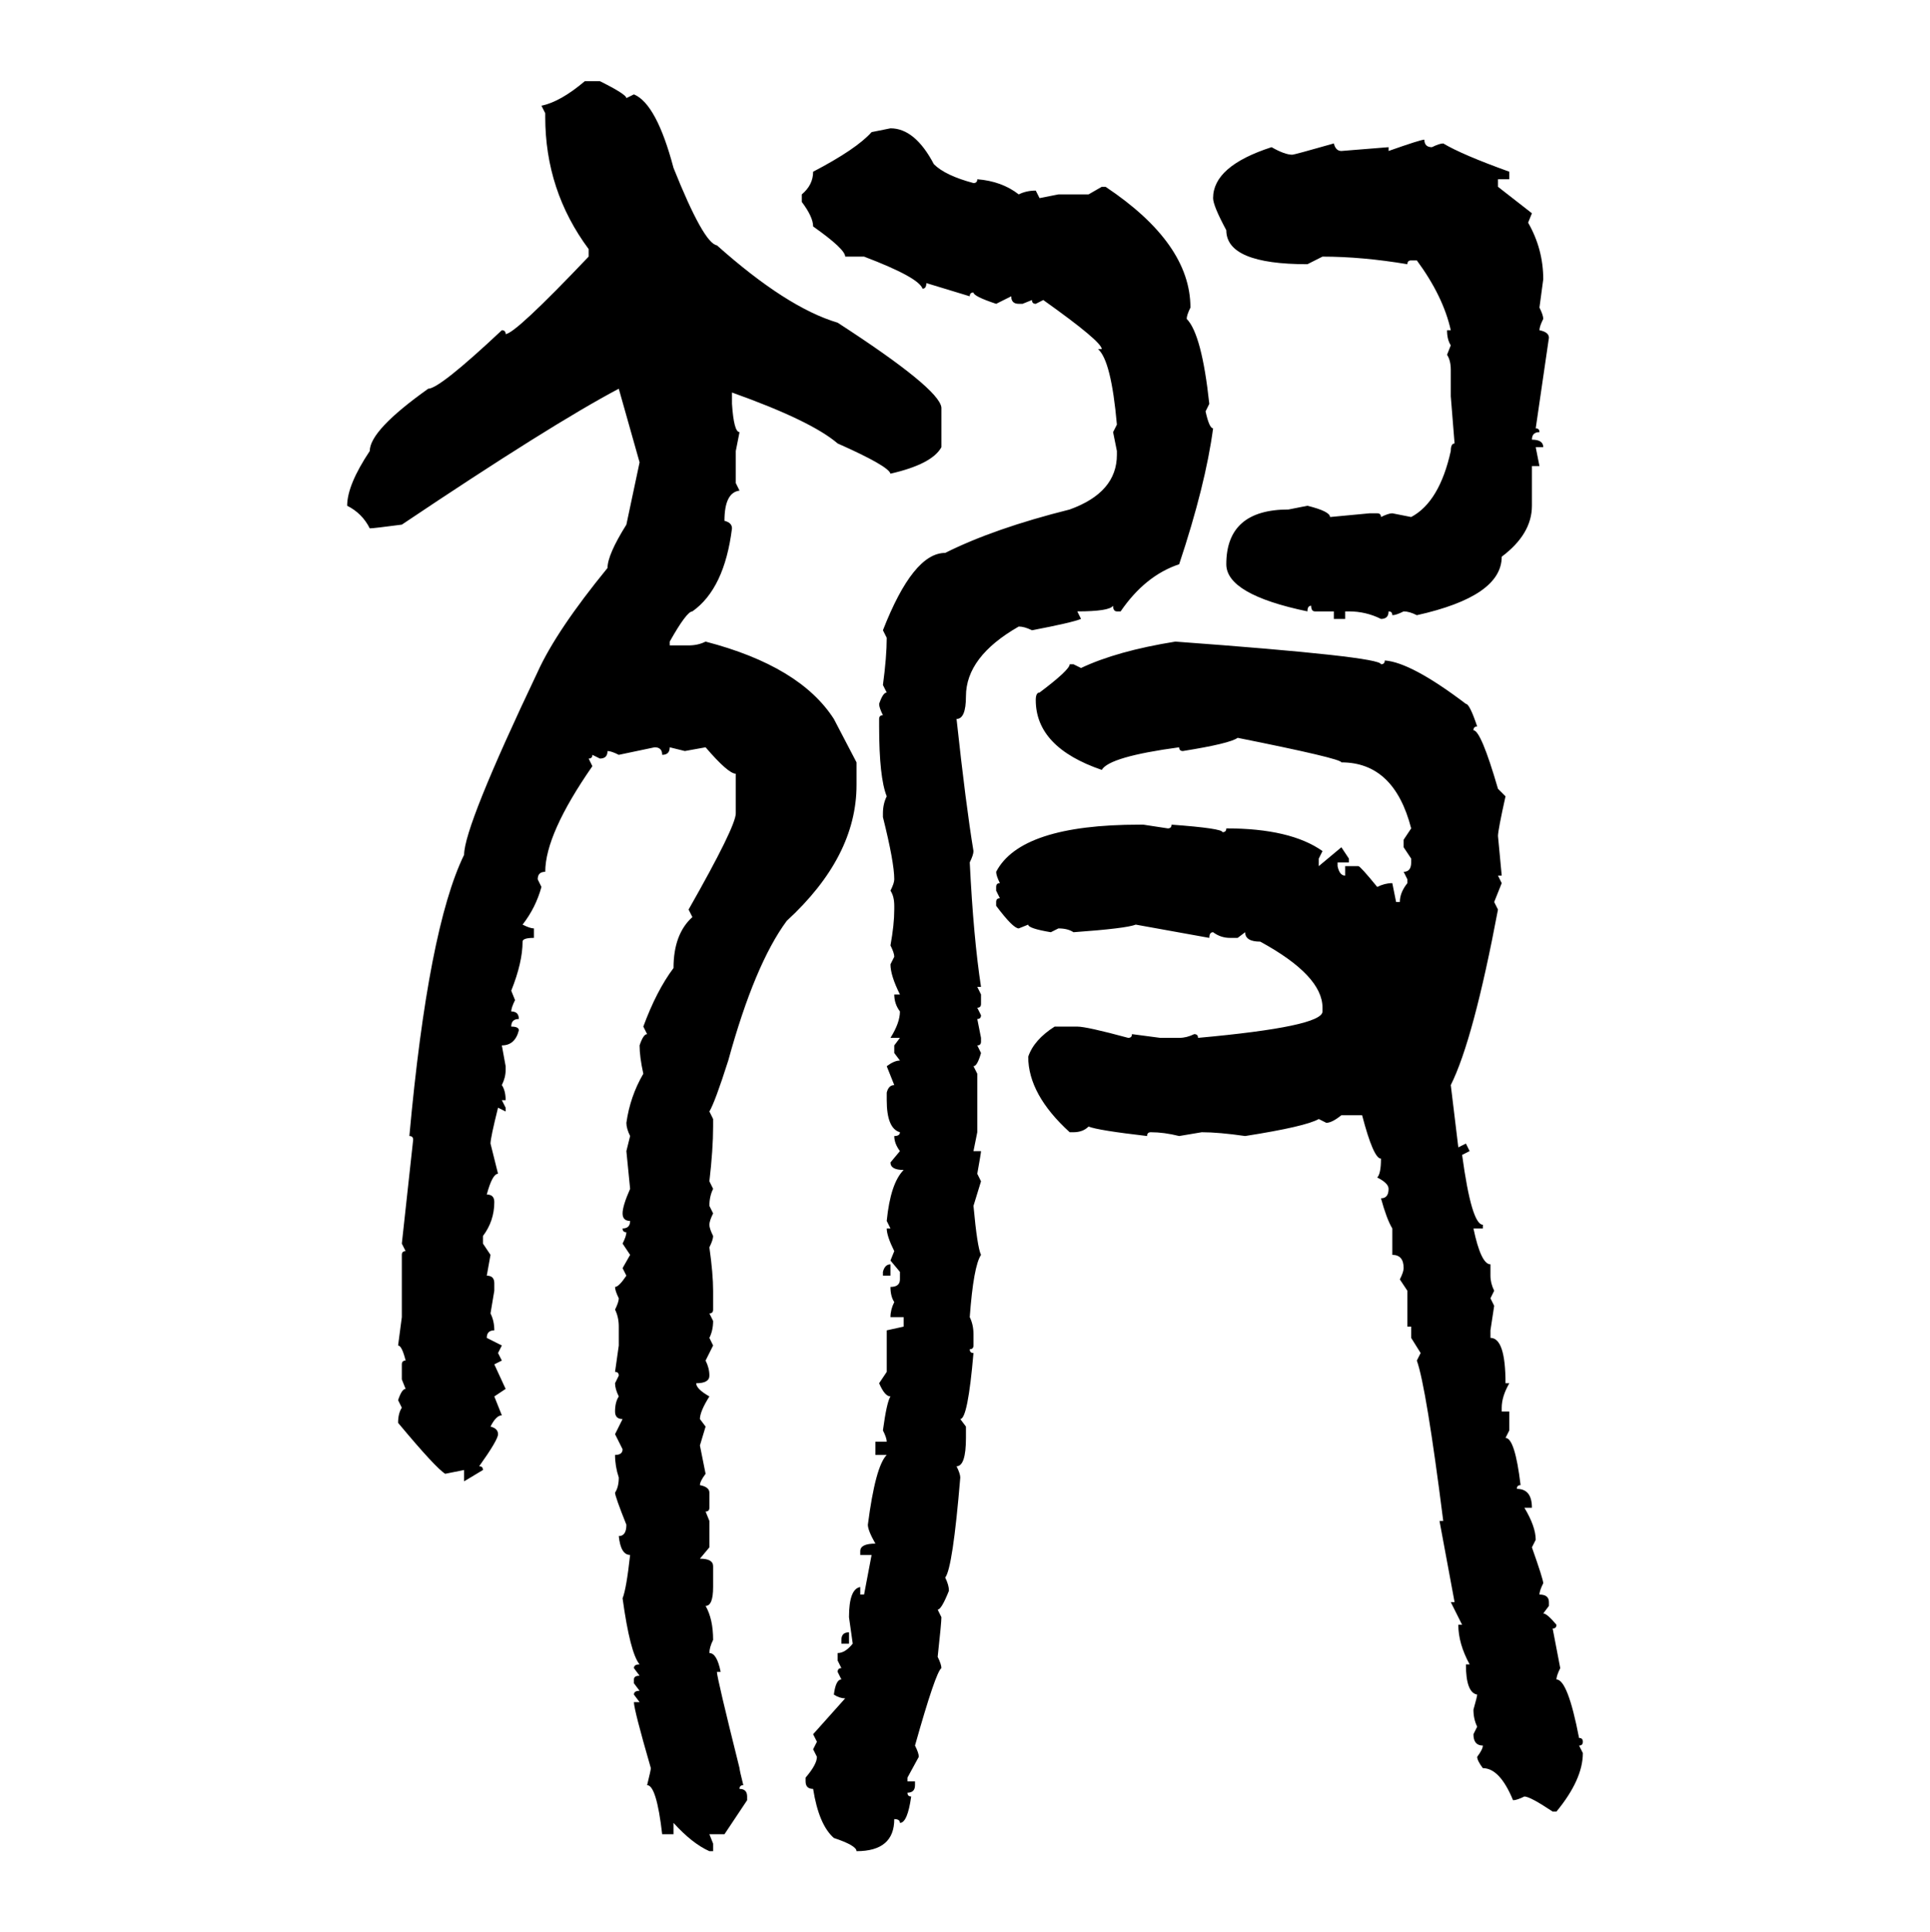 <svg xmlns="http://www.w3.org/2000/svg" xmlns:xlink="http://www.w3.org/1999/xlink" width="299.707" height="300"><path d="M90.82 12.60L90.82 12.60L93.16 12.60Q97.27 14.65 97.27 15.23L97.27 15.23L98.44 14.65Q101.95 16.11 104.59 26.07L104.59 26.07Q109.28 37.79 111.33 38.09L111.33 38.09Q122.17 47.75 130.08 50.10L130.08 50.10Q145.90 60.35 146.19 63.28L146.19 63.28L146.19 69.43Q144.73 72.07 138.28 73.54L138.28 73.54Q137.99 72.36 130.08 68.85L130.08 68.85Q125.98 65.33 113.67 60.94L113.67 60.94L113.67 62.70Q113.96 67.09 114.84 67.09L114.84 67.09L114.26 70.02L114.26 75L114.84 76.17Q112.50 76.46 112.50 80.86L112.50 80.86Q113.67 81.15 113.67 82.03L113.67 82.03Q112.50 91.41 107.52 94.92L107.52 94.92Q106.64 94.92 104.00 99.61L104.00 99.61L104.00 100.20L106.93 100.20Q108.40 100.20 109.57 99.61L109.57 99.61Q124.22 103.42 129.49 111.62L129.49 111.62L133.01 118.36L133.01 121.88Q133.01 133.01 122.17 142.97L122.17 142.97Q117.19 149.71 113.09 164.65L113.09 164.65Q111.04 171.09 110.16 172.56L110.16 172.56L110.74 173.73L110.74 174.90Q110.74 178.42 110.16 183.40L110.16 183.40L110.74 184.57Q110.16 185.74 110.16 187.21L110.16 187.21L110.74 188.38Q110.16 189.55 110.16 190.14L110.16 190.14Q110.16 190.72 110.74 191.89L110.74 191.89Q110.74 192.48 110.16 193.65L110.16 193.65Q110.74 197.75 110.74 200.39L110.74 200.39L110.74 203.32Q110.74 203.91 110.16 203.91L110.16 203.91L110.74 205.08Q110.74 206.54 110.16 207.71L110.16 207.71L110.74 208.89L109.57 211.23Q110.16 212.40 110.16 213.57L110.16 213.57Q110.16 214.75 108.11 214.75L108.11 214.75Q108.11 215.63 110.16 216.80L110.16 216.80Q108.69 219.14 108.69 220.31L108.69 220.31L109.57 221.48L108.69 224.41L109.57 228.81Q108.69 229.98 108.69 230.57L108.69 230.57Q110.16 230.86 110.16 231.74L110.16 231.74L110.16 234.08Q110.16 234.67 109.57 234.67L109.57 234.67L110.16 236.13L110.16 240.23L108.69 241.99Q110.74 241.99 110.74 243.16L110.74 243.16L110.74 246.39Q110.74 249.32 109.57 249.32L109.57 249.32Q110.74 251.37 110.74 254.59L110.74 254.59Q110.16 255.76 110.16 256.64L110.16 256.64Q111.33 256.64 111.91 259.57L111.91 259.57L111.33 259.57Q111.33 260.45 114.84 274.51L114.84 274.51Q114.84 274.80 115.43 277.15L115.43 277.15Q114.84 277.15 114.84 277.73L114.84 277.73Q116.02 277.73 116.02 278.91L116.02 278.91L116.02 279.49L112.50 284.77L110.16 284.77L110.74 286.23L110.74 287.40L110.16 287.40Q107.52 286.23 104.59 283.01L104.59 283.01L104.59 284.77L102.83 284.77Q101.95 277.15 100.49 277.15L100.49 277.15Q101.07 274.80 101.07 274.51L101.07 274.51Q98.44 265.43 98.44 264.26L98.44 264.26L99.32 264.26L98.44 263.09Q98.44 262.50 99.32 262.50L99.32 262.50L98.44 261.33L98.44 260.74Q98.44 260.16 99.32 260.16L99.32 260.16L98.44 258.98Q98.44 258.40 99.32 258.40L99.32 258.40Q97.85 256.64 96.68 248.14L96.68 248.14Q97.27 246.68 97.85 241.41L97.85 241.41Q96.39 241.41 96.09 238.48L96.09 238.48Q97.27 238.48 97.27 236.72L97.27 236.72Q95.51 232.32 95.51 231.74L95.51 231.74Q96.09 230.86 96.09 229.39L96.09 229.39Q95.51 227.64 95.51 225.88L95.51 225.88Q96.68 225.88 96.68 225L96.68 225L95.51 222.66L96.68 220.31Q95.51 220.31 95.51 219.14L95.51 219.14Q95.51 217.68 96.09 216.80L96.09 216.80Q95.51 215.63 95.51 214.75L95.51 214.75L96.09 213.57Q96.09 212.99 95.51 212.99L95.51 212.99L96.09 208.89L96.09 205.96Q96.09 204.49 95.51 203.32L95.51 203.32Q96.09 202.15 96.09 201.56L96.09 201.56Q95.51 200.39 95.51 199.80L95.51 199.80Q96.09 199.80 97.27 198.05L97.27 198.05L96.68 196.88L97.85 194.82L96.68 193.07Q97.27 191.89 97.27 191.31L97.27 191.31Q96.68 191.31 96.68 190.72L96.68 190.72Q97.85 190.72 97.85 189.55L97.85 189.55Q96.68 189.55 96.68 188.38L96.68 188.38Q96.68 187.21 97.85 184.57L97.85 184.57L97.27 178.71L97.85 176.37Q97.27 175.20 97.27 174.32L97.27 174.32Q97.85 170.21 99.90 166.70L99.90 166.70Q99.32 164.06 99.32 162.30L99.32 162.30Q99.90 160.55 100.49 160.55L100.49 160.55L99.90 159.38Q101.95 153.81 104.59 150.29L104.59 150.29Q104.59 145.02 107.52 142.38L107.52 142.38L106.93 141.21Q114.26 128.32 114.26 126.27L114.26 126.27L114.26 120.12Q113.09 120.12 109.57 116.02L109.57 116.02L106.35 116.60L104.00 116.02Q104.00 117.19 102.83 117.19L102.83 117.19Q102.83 116.02 101.66 116.02L101.66 116.02L96.09 117.19Q94.92 116.60 94.34 116.60L94.34 116.60Q94.34 117.77 93.16 117.77L93.16 117.77L91.99 117.19Q91.99 117.77 91.41 117.77L91.41 117.77L91.99 118.95Q84.67 129.49 84.67 135.35L84.67 135.35Q83.50 135.35 83.50 136.52L83.50 136.52L84.08 137.70Q83.20 140.92 81.15 143.55L81.15 143.55Q82.32 144.14 82.91 144.14L82.91 144.14L82.91 145.61Q81.15 145.61 81.15 146.19L81.15 146.19Q81.15 149.41 79.39 153.81L79.39 153.81L79.98 155.27Q79.39 156.45 79.39 157.03L79.39 157.03Q80.57 157.03 80.57 158.20L80.57 158.20Q79.39 158.20 79.39 159.38L79.39 159.38Q80.57 159.38 80.57 159.96L80.57 159.96Q79.98 162.30 77.93 162.30L77.93 162.30L78.52 165.53L78.52 166.11Q78.52 167.29 77.93 168.46L77.93 168.46Q78.52 169.34 78.52 170.80L78.52 170.80L77.93 170.80L78.52 171.97L78.52 172.56L77.34 171.97Q76.17 176.66 76.17 177.54L76.17 177.54L77.34 182.23Q76.46 182.23 75.59 185.45L75.59 185.45Q76.76 185.45 76.76 186.62L76.76 186.62Q76.76 189.55 75 191.89L75 191.89L75 193.07L76.17 194.82L75.59 198.05Q76.76 198.05 76.76 199.22L76.76 199.22L76.76 200.39L76.17 203.91Q76.76 205.08 76.76 206.54L76.76 206.54Q75.59 206.54 75.59 207.71L75.59 207.71L77.93 208.89L77.34 210.06L77.93 211.23L76.76 211.82L78.52 215.63L76.76 216.80L77.93 219.73Q77.05 219.73 76.17 221.48L76.17 221.48Q77.34 221.78 77.34 222.66L77.34 222.66Q77.34 223.54 74.41 227.64L74.41 227.64Q75 227.64 75 228.22L75 228.22L72.07 229.98L72.07 228.22L69.14 228.81Q67.68 227.93 61.82 220.90L61.82 220.90Q61.82 219.43 62.40 218.55L62.40 218.55L61.82 217.38Q62.40 215.63 62.99 215.63L62.99 215.63L62.40 214.16L62.40 211.82Q62.40 211.23 62.99 211.23L62.99 211.23Q62.40 208.89 61.82 208.89L61.82 208.89L62.40 204.49L62.40 194.82Q62.40 194.24 62.99 194.24L62.99 194.24L62.40 193.07L64.16 176.95Q64.16 176.37 63.57 176.37L63.57 176.37Q66.50 144.14 72.07 132.71L72.07 132.71Q72.07 128.32 83.50 104.30L83.50 104.30Q86.43 97.85 94.34 88.18L94.34 88.18Q94.34 86.13 97.27 81.45L97.27 81.45L99.32 71.78L96.09 60.35Q85.55 65.92 62.40 81.45L62.40 81.45Q58.01 82.03 57.42 82.03L57.42 82.03Q56.25 79.69 53.91 78.52L53.91 78.52Q53.91 75.29 57.42 70.02L57.42 70.02Q57.42 66.80 66.50 60.35L66.50 60.35Q68.26 60.35 77.93 51.27L77.93 51.27Q78.52 51.27 78.52 51.86L78.52 51.86Q79.98 51.86 91.41 39.84L91.41 39.84L91.41 38.67Q84.67 29.59 84.67 18.16L84.67 18.16L84.67 17.58L84.08 16.41Q87.01 15.82 90.82 12.60ZM135.35 20.51L138.28 19.92Q142.09 19.92 145.02 25.49L145.02 25.49Q146.78 27.25 151.17 28.42L151.17 28.42Q151.76 28.42 151.76 27.83L151.76 27.83Q155.57 28.13 158.20 30.18L158.20 30.18Q159.38 29.59 160.84 29.59L160.84 29.59L161.43 30.76L164.36 30.18L169.04 30.18L171.09 29.00L171.68 29.00Q184.86 37.79 184.86 47.75L184.86 47.75Q184.28 48.93 184.28 49.51L184.28 49.51Q186.62 51.86 187.79 62.70L187.79 62.70L187.21 63.87Q187.79 66.50 188.38 66.50L188.38 66.50Q187.21 75.29 183.11 87.60L183.11 87.60Q177.83 89.36 174.02 94.92L174.02 94.92L173.44 94.92Q172.85 94.92 172.85 94.04L172.85 94.04Q172.27 94.92 167.29 94.92L167.29 94.92L167.87 96.09Q166.41 96.68 160.25 97.85L160.25 97.85Q159.08 97.27 158.20 97.27L158.20 97.27Q150 101.95 150 108.11L150 108.11Q150 111.62 148.54 111.62L148.54 111.62Q150 125.10 151.17 132.13L151.17 132.13Q151.17 132.71 150.59 133.89L150.59 133.89Q151.17 145.61 152.34 153.22L152.34 153.22L151.76 153.22L152.34 154.39L152.34 155.86Q152.34 156.45 151.76 156.45L151.76 156.45L152.34 157.62Q152.34 158.20 151.76 158.20L151.76 158.20L152.34 161.13L152.34 161.72Q152.34 162.30 151.76 162.30L151.76 162.30L152.34 163.48Q151.76 165.53 151.17 165.53L151.17 165.53L151.76 166.70L151.76 175.78L151.17 178.71L152.34 178.71Q152.34 179.00 151.76 182.23L151.76 182.23L152.34 183.40L151.17 187.21Q151.76 193.65 152.34 194.82L152.34 194.82Q151.17 196.58 150.59 204.49L150.59 204.49Q151.17 205.66 151.17 207.13L151.17 207.13L151.17 208.89Q151.17 209.47 150.59 209.47L150.59 209.47Q150.59 210.06 151.17 210.06L151.17 210.06Q150.29 220.31 149.12 220.31L149.12 220.31L150 221.48L150 223.24Q150 227.64 148.54 227.64L148.54 227.64Q149.12 228.81 149.12 229.39L149.12 229.39Q147.95 243.46 146.78 244.92L146.78 244.92Q147.36 246.09 147.36 246.97L147.36 246.97Q146.19 249.90 145.61 249.90L145.61 249.90L146.19 251.07Q146.19 251.95 145.61 257.23L145.61 257.23Q146.19 258.40 146.19 258.98L146.19 258.98Q145.31 259.57 142.09 271.00L142.09 271.00Q142.68 272.17 142.68 272.75L142.68 272.75L140.92 275.98L140.92 276.56L142.09 276.56L142.09 277.15Q142.09 278.32 140.92 278.32L140.92 278.32Q140.92 278.91 141.50 278.91L141.50 278.91Q140.92 283.01 139.75 283.01L139.75 283.01Q139.75 282.42 138.87 282.42L138.87 282.42Q138.87 287.40 133.01 287.40L133.01 287.40Q133.01 286.52 129.49 285.35L129.49 285.35Q127.15 283.30 126.27 277.73L126.27 277.73Q125.10 277.73 125.10 276.56L125.10 276.56L125.10 275.98Q126.86 273.93 126.86 272.75L126.86 272.75L126.27 271.58L126.86 270.41L126.27 269.24L131.25 263.67Q130.37 263.67 129.49 263.09L129.49 263.09Q129.79 260.74 130.66 260.74L130.66 260.74L130.08 259.57Q130.08 258.98 130.66 258.98L130.66 258.98L130.08 257.81L130.08 256.64Q131.25 256.64 132.42 255.18L132.42 255.18L131.84 251.07Q131.84 246.68 133.59 246.39L133.59 246.39L133.59 247.56L134.18 247.56L135.35 241.41L133.59 241.41L133.59 240.82Q133.59 239.65 135.94 239.65L135.94 239.65Q134.77 237.60 134.77 236.72L134.77 236.72Q135.94 227.64 137.70 225.88L137.70 225.88L135.94 225.88L135.94 223.83L137.70 223.83Q137.70 223.24 137.11 222.07L137.11 222.07Q137.70 217.68 138.28 216.80L138.28 216.80Q137.40 216.80 136.52 214.75L136.52 214.75L137.70 212.99L137.70 206.54L140.33 205.96L140.33 204.49L138.28 204.49Q138.28 203.32 138.87 202.15L138.87 202.15Q138.28 201.27 138.28 199.80L138.28 199.80Q139.75 199.80 139.75 198.63L139.75 198.63L139.75 197.46L138.28 195.70L138.87 194.24Q137.70 191.89 137.70 190.72L137.70 190.72L138.28 190.72L137.70 189.55Q138.28 183.69 140.33 181.64L140.33 181.64Q138.28 181.64 138.28 180.47L138.28 180.47L139.75 178.71Q138.87 177.54 138.87 176.37L138.87 176.37Q139.75 176.37 139.75 175.78L139.75 175.78Q137.70 175.20 137.70 170.80L137.70 170.80L137.70 169.63Q137.99 168.46 138.87 168.46L138.87 168.46L137.70 165.53Q138.87 164.65 139.75 164.65L139.75 164.65L138.87 163.48L138.87 162.30L139.75 161.13L138.28 161.13Q139.75 158.79 139.75 157.03L139.75 157.03Q138.87 155.86 138.87 154.39L138.87 154.39L139.75 154.39Q138.28 151.46 138.28 149.71L138.28 149.71L138.87 148.54Q138.87 147.95 138.28 146.78L138.28 146.78Q138.87 143.55 138.87 141.21L138.87 141.21L138.87 140.63Q138.87 139.16 138.28 138.28L138.28 138.28Q138.87 137.11 138.87 136.52L138.87 136.52Q138.87 133.89 137.11 126.86L137.11 126.86L137.11 126.27Q137.11 124.80 137.70 123.63L137.70 123.63Q136.52 120.70 136.52 112.79L136.52 112.79L136.52 111.62Q136.52 111.04 137.11 111.04L137.11 111.04Q136.52 109.86 136.52 109.28L136.52 109.28Q137.11 107.52 137.70 107.52L137.70 107.52L137.11 106.35Q137.70 101.95 137.70 99.02L137.70 99.02L137.11 97.85Q141.80 85.84 146.78 85.84L146.78 85.84Q154.39 82.03 166.11 79.10L166.11 79.10Q173.44 76.46 173.44 70.61L173.44 70.61L173.44 70.02L172.85 67.09L173.44 65.92Q172.56 55.96 170.51 54.20L170.51 54.20L171.09 54.20Q171.09 53.03 162.01 46.58L162.01 46.58L160.84 47.17Q160.25 47.17 160.25 46.58L160.25 46.58L158.79 47.17L158.20 47.17Q157.03 47.17 157.03 46.00L157.03 46.00L154.69 47.17Q151.17 46.00 151.17 45.41L151.17 45.41Q150.59 45.41 150.59 46.00L150.59 46.00L143.85 43.95Q143.85 44.82 143.26 44.82L143.26 44.82Q142.68 43.07 134.18 39.84L134.18 39.84L131.25 39.84Q131.25 38.67 126.27 35.16L126.27 35.16Q126.27 33.69 124.51 31.35L124.51 31.35L124.51 30.18Q126.27 28.71 126.27 26.66L126.27 26.66Q133.01 23.14 135.35 20.51L135.35 20.51ZM221.19 21.68L221.19 21.68Q221.19 22.85 222.36 22.85L222.36 22.85Q223.54 22.27 224.12 22.27L224.12 22.27Q227.05 24.02 234.38 26.66L234.38 26.66L234.38 27.83L232.62 27.83L232.62 29.00L237.89 33.11L237.30 34.57Q239.65 38.67 239.65 43.36L239.65 43.36L239.06 47.75Q239.65 48.93 239.65 49.51L239.65 49.51Q239.06 50.68 239.06 51.27L239.06 51.27Q240.53 51.56 240.53 52.44L240.53 52.44L238.48 66.50Q239.06 66.50 239.06 67.09L239.06 67.09Q237.89 67.09 237.89 68.26L237.89 68.26Q239.65 68.26 239.65 69.43L239.65 69.43L238.48 69.43L239.06 72.36L237.89 72.36L237.89 78.52Q237.89 82.91 233.20 86.43L233.20 86.43Q233.20 92.58 220.02 95.51L220.02 95.51Q218.85 94.92 217.97 94.92L217.97 94.92Q216.80 95.51 216.21 95.51L216.21 95.51Q216.21 94.92 215.63 94.92L215.63 94.92Q215.63 96.09 214.45 96.09L214.45 96.09Q212.11 94.92 209.47 94.92L209.47 94.92L208.89 94.92L208.89 96.09L207.13 96.09L207.13 94.92L204.20 94.92Q203.61 94.92 203.61 94.04L203.61 94.04Q203.03 94.04 203.03 94.92L203.03 94.92Q190.43 92.29 190.43 87.60L190.43 87.60Q190.43 79.10 200.10 79.10L200.10 79.10L203.03 78.52Q206.54 79.39 206.54 80.27L206.54 80.27L212.70 79.69L213.87 79.69Q214.45 79.69 214.45 80.27L214.45 80.27Q215.63 79.69 216.21 79.69L216.21 79.69L219.14 80.27Q223.54 77.93 225.29 70.02L225.29 70.02Q225.29 68.85 225.88 68.85L225.88 68.85L225.29 61.52L225.29 57.42Q225.29 55.96 224.71 55.08L224.71 55.08L225.29 53.61Q224.71 52.73 224.71 51.27L224.71 51.27L225.29 51.27Q224.12 46.00 220.02 40.43L220.02 40.43L219.14 40.43Q218.55 40.43 218.55 41.02L218.55 41.02Q211.52 39.84 205.37 39.84L205.37 39.84L203.03 41.02Q190.43 41.02 190.43 35.74L190.43 35.74Q188.38 31.93 188.38 30.76L188.38 30.76Q188.38 25.78 197.46 22.85L197.46 22.85Q199.51 24.02 200.68 24.02L200.68 24.02Q200.98 24.02 207.13 22.27L207.13 22.27Q207.42 23.44 208.30 23.44L208.30 23.44L215.63 22.85L215.63 23.44Q220.61 21.68 221.19 21.68ZM182.52 99.61L182.52 99.61Q214.45 101.95 214.45 103.13L214.45 103.13Q215.04 103.13 215.04 102.54L215.04 102.54Q219.14 102.83 227.64 109.28L227.64 109.28Q228.22 109.28 229.39 112.79L229.39 112.79Q228.81 112.79 228.81 113.38L228.81 113.38Q229.98 113.38 232.62 122.46L232.62 122.46L233.79 123.63Q232.62 128.91 232.62 129.79L232.62 129.79L233.20 135.94L232.62 135.94L233.20 137.11L232.03 140.04L232.62 141.21Q228.81 161.43 225.29 168.46L225.29 168.46L226.46 178.13L227.64 177.54L228.22 178.71L227.05 179.30Q228.52 190.14 230.27 190.14L230.27 190.14L230.27 190.72L228.81 190.72Q229.98 196.29 231.45 196.29L231.45 196.29L231.45 198.05Q231.45 199.22 232.03 200.39L232.03 200.39L231.45 201.56L232.03 202.73L231.45 206.54L231.45 207.71Q233.79 207.71 233.79 214.75L233.79 214.75L234.38 214.75Q233.20 216.80 233.20 218.55L233.20 218.55L233.20 219.14L234.38 219.14L234.38 222.07L233.79 223.24Q235.25 223.24 236.13 230.57L236.13 230.57Q235.55 230.57 235.55 231.15L235.55 231.15Q237.89 231.15 237.89 234.08L237.89 234.08L236.72 234.08Q238.48 237.01 238.48 239.06L238.48 239.06L237.89 240.23Q239.65 245.21 239.65 245.80L239.65 245.80Q239.06 246.97 239.06 247.56L239.06 247.56Q240.53 247.56 240.53 248.73L240.53 248.73L240.53 249.32L239.65 250.49Q240.23 250.49 241.70 252.25L241.70 252.25Q241.70 252.83 241.11 252.83L241.11 252.83L242.29 258.98Q241.70 260.16 241.70 260.74L241.70 260.74Q243.46 260.74 245.21 269.82L245.21 269.82Q245.80 269.82 245.80 270.41L245.80 270.41Q245.80 271.00 245.21 271.00L245.21 271.00L245.80 272.17Q245.80 276.27 241.70 281.25L241.70 281.25L241.11 281.25Q237.60 278.91 236.72 278.91L236.72 278.91Q235.55 279.49 234.96 279.49L234.96 279.49Q232.91 274.51 230.27 274.51L230.27 274.51Q229.39 273.34 229.39 272.75L229.39 272.75Q230.27 271.58 230.27 271.00L230.27 271.00Q228.81 271.00 228.81 269.24L228.81 269.24L229.39 268.07Q228.81 266.89 228.81 265.43L228.81 265.43Q229.39 263.38 229.39 263.09L229.39 263.09Q227.64 262.79 227.64 258.40L227.64 258.40L228.22 258.40Q226.46 255.18 226.46 252.25L226.46 252.25L227.05 252.25L225.29 248.73L225.88 248.73L223.54 236.13L224.12 236.13Q221.48 215.33 220.02 211.23L220.02 211.23L220.61 210.06L219.14 207.71L219.14 205.96L218.55 205.96L218.55 200.39L217.38 198.63Q217.97 197.46 217.97 196.88L217.97 196.88Q217.97 194.82 216.21 194.82L216.21 194.82L216.21 190.72Q215.33 189.26 214.45 186.04L214.45 186.04Q215.63 186.04 215.63 184.57L215.63 184.57Q215.63 183.69 213.87 182.81L213.87 182.81Q214.45 182.23 214.45 179.88L214.45 179.88Q213.28 179.88 211.52 173.14L211.52 173.14L208.30 173.14Q206.84 174.32 205.96 174.32L205.96 174.32L204.79 173.73Q202.73 174.90 193.36 176.37L193.36 176.37Q189.26 175.78 186.62 175.78L186.62 175.78L183.11 176.37Q180.76 175.78 178.71 175.78L178.71 175.78Q178.13 175.78 178.13 176.37L178.13 176.37Q170.51 175.49 169.04 174.90L169.04 174.90Q168.16 175.78 166.70 175.78L166.70 175.78L166.11 175.78Q159.67 169.92 159.67 164.06L159.67 164.06Q160.55 161.43 163.77 159.38L163.77 159.38L167.29 159.38Q168.75 159.38 175.20 161.13L175.20 161.13Q175.78 161.13 175.78 160.55L175.78 160.55L180.18 161.13L183.11 161.13Q184.28 161.13 185.45 160.55L185.45 160.55Q186.04 160.55 186.04 161.13L186.04 161.13Q205.37 159.38 205.37 157.03L205.37 157.03L205.37 156.45Q205.37 151.46 195.70 146.19L195.70 146.19Q193.36 146.19 193.36 144.73L193.36 144.73L192.19 145.61L191.02 145.61Q189.55 145.61 188.38 144.73L188.38 144.73Q187.79 144.73 187.79 145.61L187.79 145.61L176.37 143.55Q174.90 144.14 166.70 144.73L166.70 144.73Q165.82 144.14 164.36 144.14L164.36 144.14L163.18 144.73Q159.67 144.14 159.67 143.55L159.67 143.55L158.20 144.14Q157.32 144.14 154.69 140.63L154.69 140.63L154.69 140.04Q154.69 139.45 155.27 139.45L155.27 139.45L154.69 138.28L154.69 137.70Q154.69 137.11 155.27 137.11L155.27 137.11Q154.69 135.94 154.69 135.35L154.69 135.35Q158.50 128.03 176.95 128.03L176.95 128.03L177.54 128.03L181.35 128.61Q181.93 128.61 181.93 128.03L181.93 128.03Q189.84 128.61 189.84 129.20L189.84 129.20Q190.43 129.20 190.43 128.61L190.43 128.61Q200.39 128.61 205.37 132.13L205.37 132.13L204.79 133.30L204.79 134.47L208.30 131.54L209.47 133.30L209.47 133.89L207.71 133.89L207.71 134.47Q208.01 135.94 208.89 135.94L208.89 135.94L208.89 134.47L210.94 134.47Q211.23 134.47 213.87 137.70L213.87 137.70Q215.04 137.11 216.21 137.11L216.21 137.11L216.80 140.04L217.38 140.04Q217.38 138.57 218.55 137.11L218.55 137.11L218.55 136.52L217.97 135.35Q219.14 135.35 219.14 133.89L219.14 133.89L219.14 133.30L217.97 131.54L217.97 130.37L219.14 128.61Q216.50 118.36 208.30 118.36L208.30 118.36Q208.30 117.77 192.19 114.55L192.19 114.55Q191.02 115.43 183.69 116.60L183.69 116.60Q183.11 116.60 183.11 116.02L183.11 116.02Q172.27 117.48 171.09 119.53L171.09 119.53Q160.84 116.02 160.84 108.69L160.84 108.69Q160.84 107.52 161.43 107.52L161.43 107.52Q166.11 104.00 166.11 103.13L166.11 103.13L166.70 103.13L167.87 103.71Q173.44 101.07 182.52 99.61ZM138.28 196.29L138.28 196.29L138.28 198.05L137.11 198.05L137.11 197.46Q137.40 196.29 138.28 196.29ZM131.84 253.42L131.84 253.42L131.84 255.18L130.66 255.18L130.66 254.59Q130.66 253.42 131.84 253.42Z"/></svg>